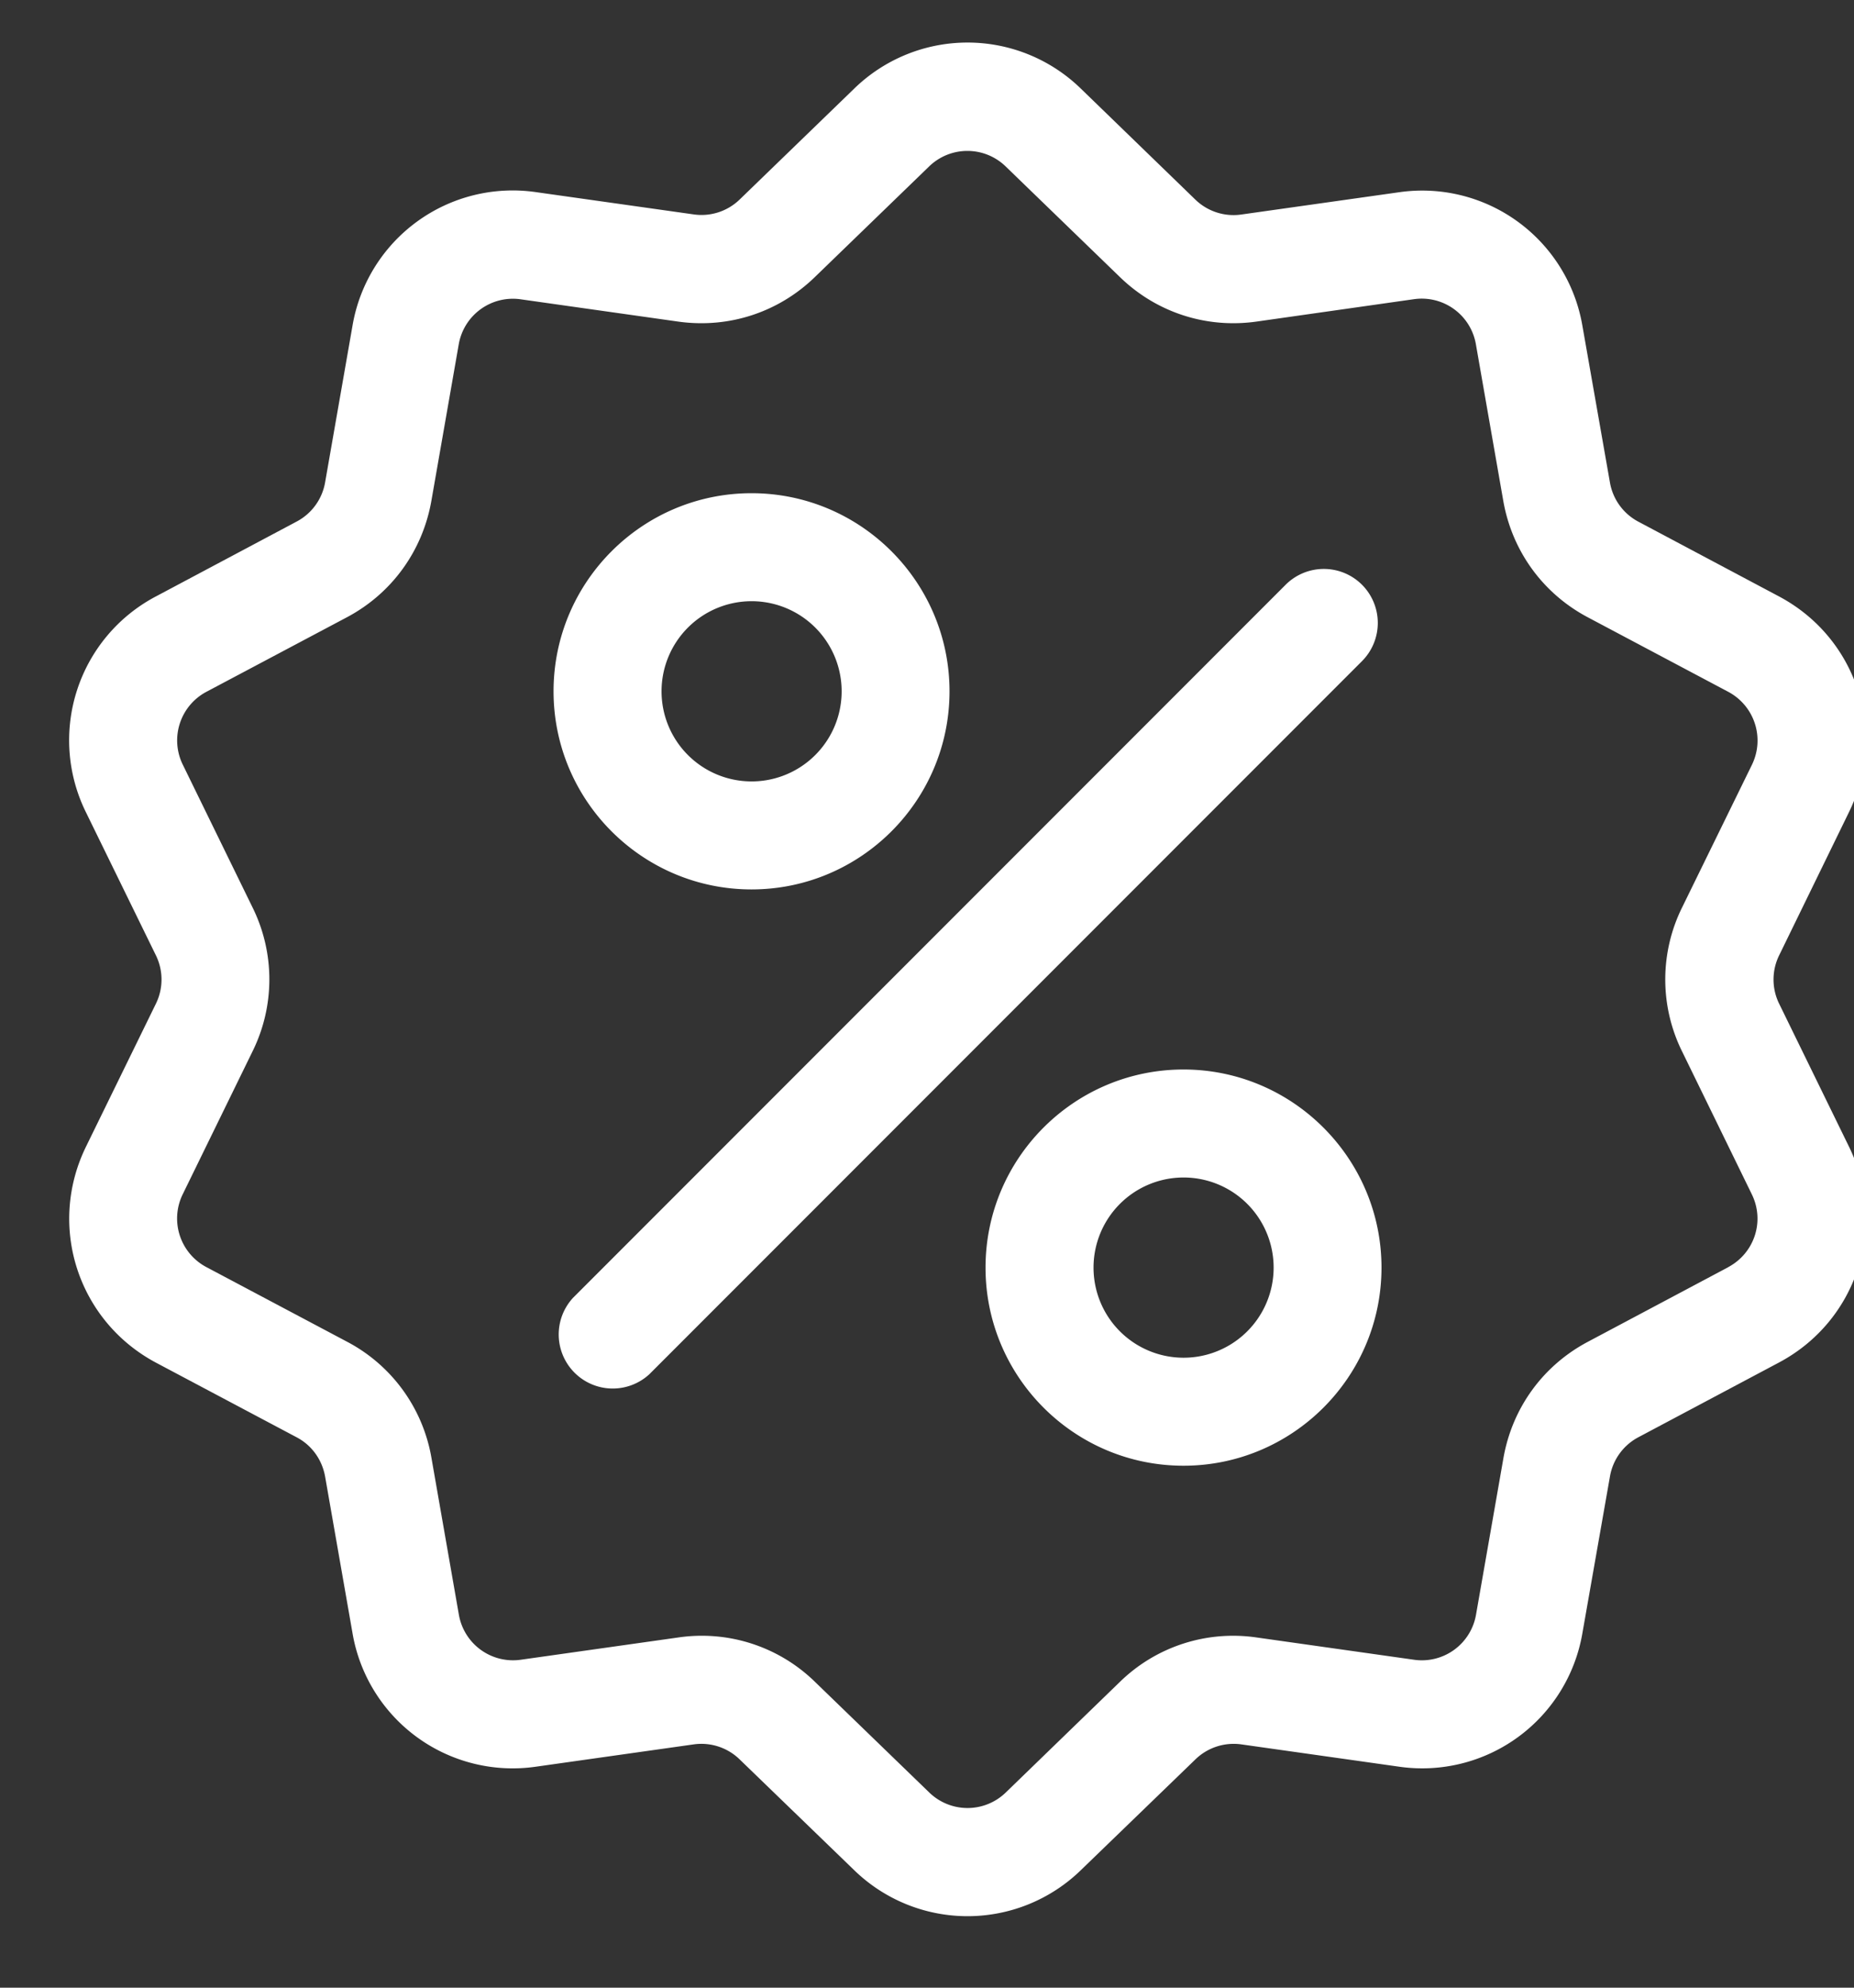 <svg xmlns="http://www.w3.org/2000/svg" width="14" height="15" viewBox="0 0 14 15"><rect x="0" y="0" width="14" height="15" fill="#333333" stroke="none"/><g><g><g><g><g><path fill="#fff" d="M13.05 9.563l-1.06.563c-.339.18-.57.498-.637.876l-.207 1.182a.415.415 0 0 1-.47.341l-1.188-.168a1.224 1.224 0 0 0-1.03.334l-.862.835a.415.415 0 0 1-.58 0l-.863-.835a1.223 1.223 0 0 0-1.03-.334l-1.189.168a.415.415 0 0 1-.469-.34l-.207-1.183a1.224 1.224 0 0 0-.636-.876L1.56 9.563a.415.415 0 0 1-.18-.551l.528-1.08a1.225 1.225 0 0 0 0-1.082l-.527-1.078a.415.415 0 0 1 .179-.552l1.06-.562c.339-.18.57-.5.637-.876l.207-1.183a.415.415 0 0 1 .47-.34l1.188.168c.38.053.755-.069 1.03-.335l.863-.835a.415.415 0 0 1 .58 0l.863.835c.275.266.65.388 1.029.335l1.189-.169a.415.415 0 0 1 .469.341l.207 1.183c.067.377.298.696.637.876l1.06.562c.2.106.279.349.18.552l-.528 1.078a1.225 1.225 0 0 0 0 1.083l.527 1.079c.1.203.021.445-.179.551zm.385-1.988a.414.414 0 0 1 0-.366l.527-1.08c.294-.6.061-1.316-.53-1.629l-1.06-.563a.414.414 0 0 1-.215-.296l-.208-1.183a1.227 1.227 0 0 0-1.386-1.007l-1.19.168a.414.414 0 0 1-.347-.113L8.163.67a1.227 1.227 0 0 0-1.714 0l-.863.835a.414.414 0 0 1-.348.113l-1.19-.168a1.227 1.227 0 0 0-1.386 1.007l-.207 1.183a.414.414 0 0 1-.215.296L1.179 4.5a1.227 1.227 0 0 0-.53 1.63l.528 1.079a.414.414 0 0 1 0 .366L.649 8.654c-.293.6-.06 1.316.53 1.63l1.06.562c.115.06.193.169.216.297l.207 1.182a1.227 1.227 0 0 0 1.387 1.007l1.189-.168a.414.414 0 0 1 .348.114l.863.834a1.228 1.228 0 0 0 1.714 0l.863-.834a.415.415 0 0 1 .348-.114l1.189.168a1.227 1.227 0 0 0 1.386-1.007l.208-1.182a.414.414 0 0 1 .215-.297l1.06-.563c.591-.313.824-1.029.53-1.63z"/></g></g></g><g><g><g><path fill="#fff" d="M10.285 4.413a.408.408 0 0 0-.577 0L4.327 9.794a.408.408 0 0 0 .576.577l5.382-5.382a.408.408 0 0 0 0-.576z"/></g></g></g><g><g><g><path fill="#fff" d="M5.675 5.897a.68.68 0 1 1 .001-1.36.68.68 0 0 1-.001 1.36zm0-2.175c-.825 0-1.495.67-1.495 1.495 0 .825.67 1.495 1.495 1.495.824 0 1.495-.67 1.495-1.495 0-.824-.67-1.495-1.495-1.495z"/></g></g></g><g><g><g><path fill="#fff" d="M8.937 10.246a.68.68 0 1 1 .001-1.36.68.68 0 0 1-.001 1.36zm0-2.175c-.825 0-1.495.67-1.495 1.495 0 .825.67 1.495 1.495 1.495.824 0 1.495-.67 1.495-1.495 0-.824-.671-1.495-1.495-1.495z"/></g></g></g></g></g></svg>